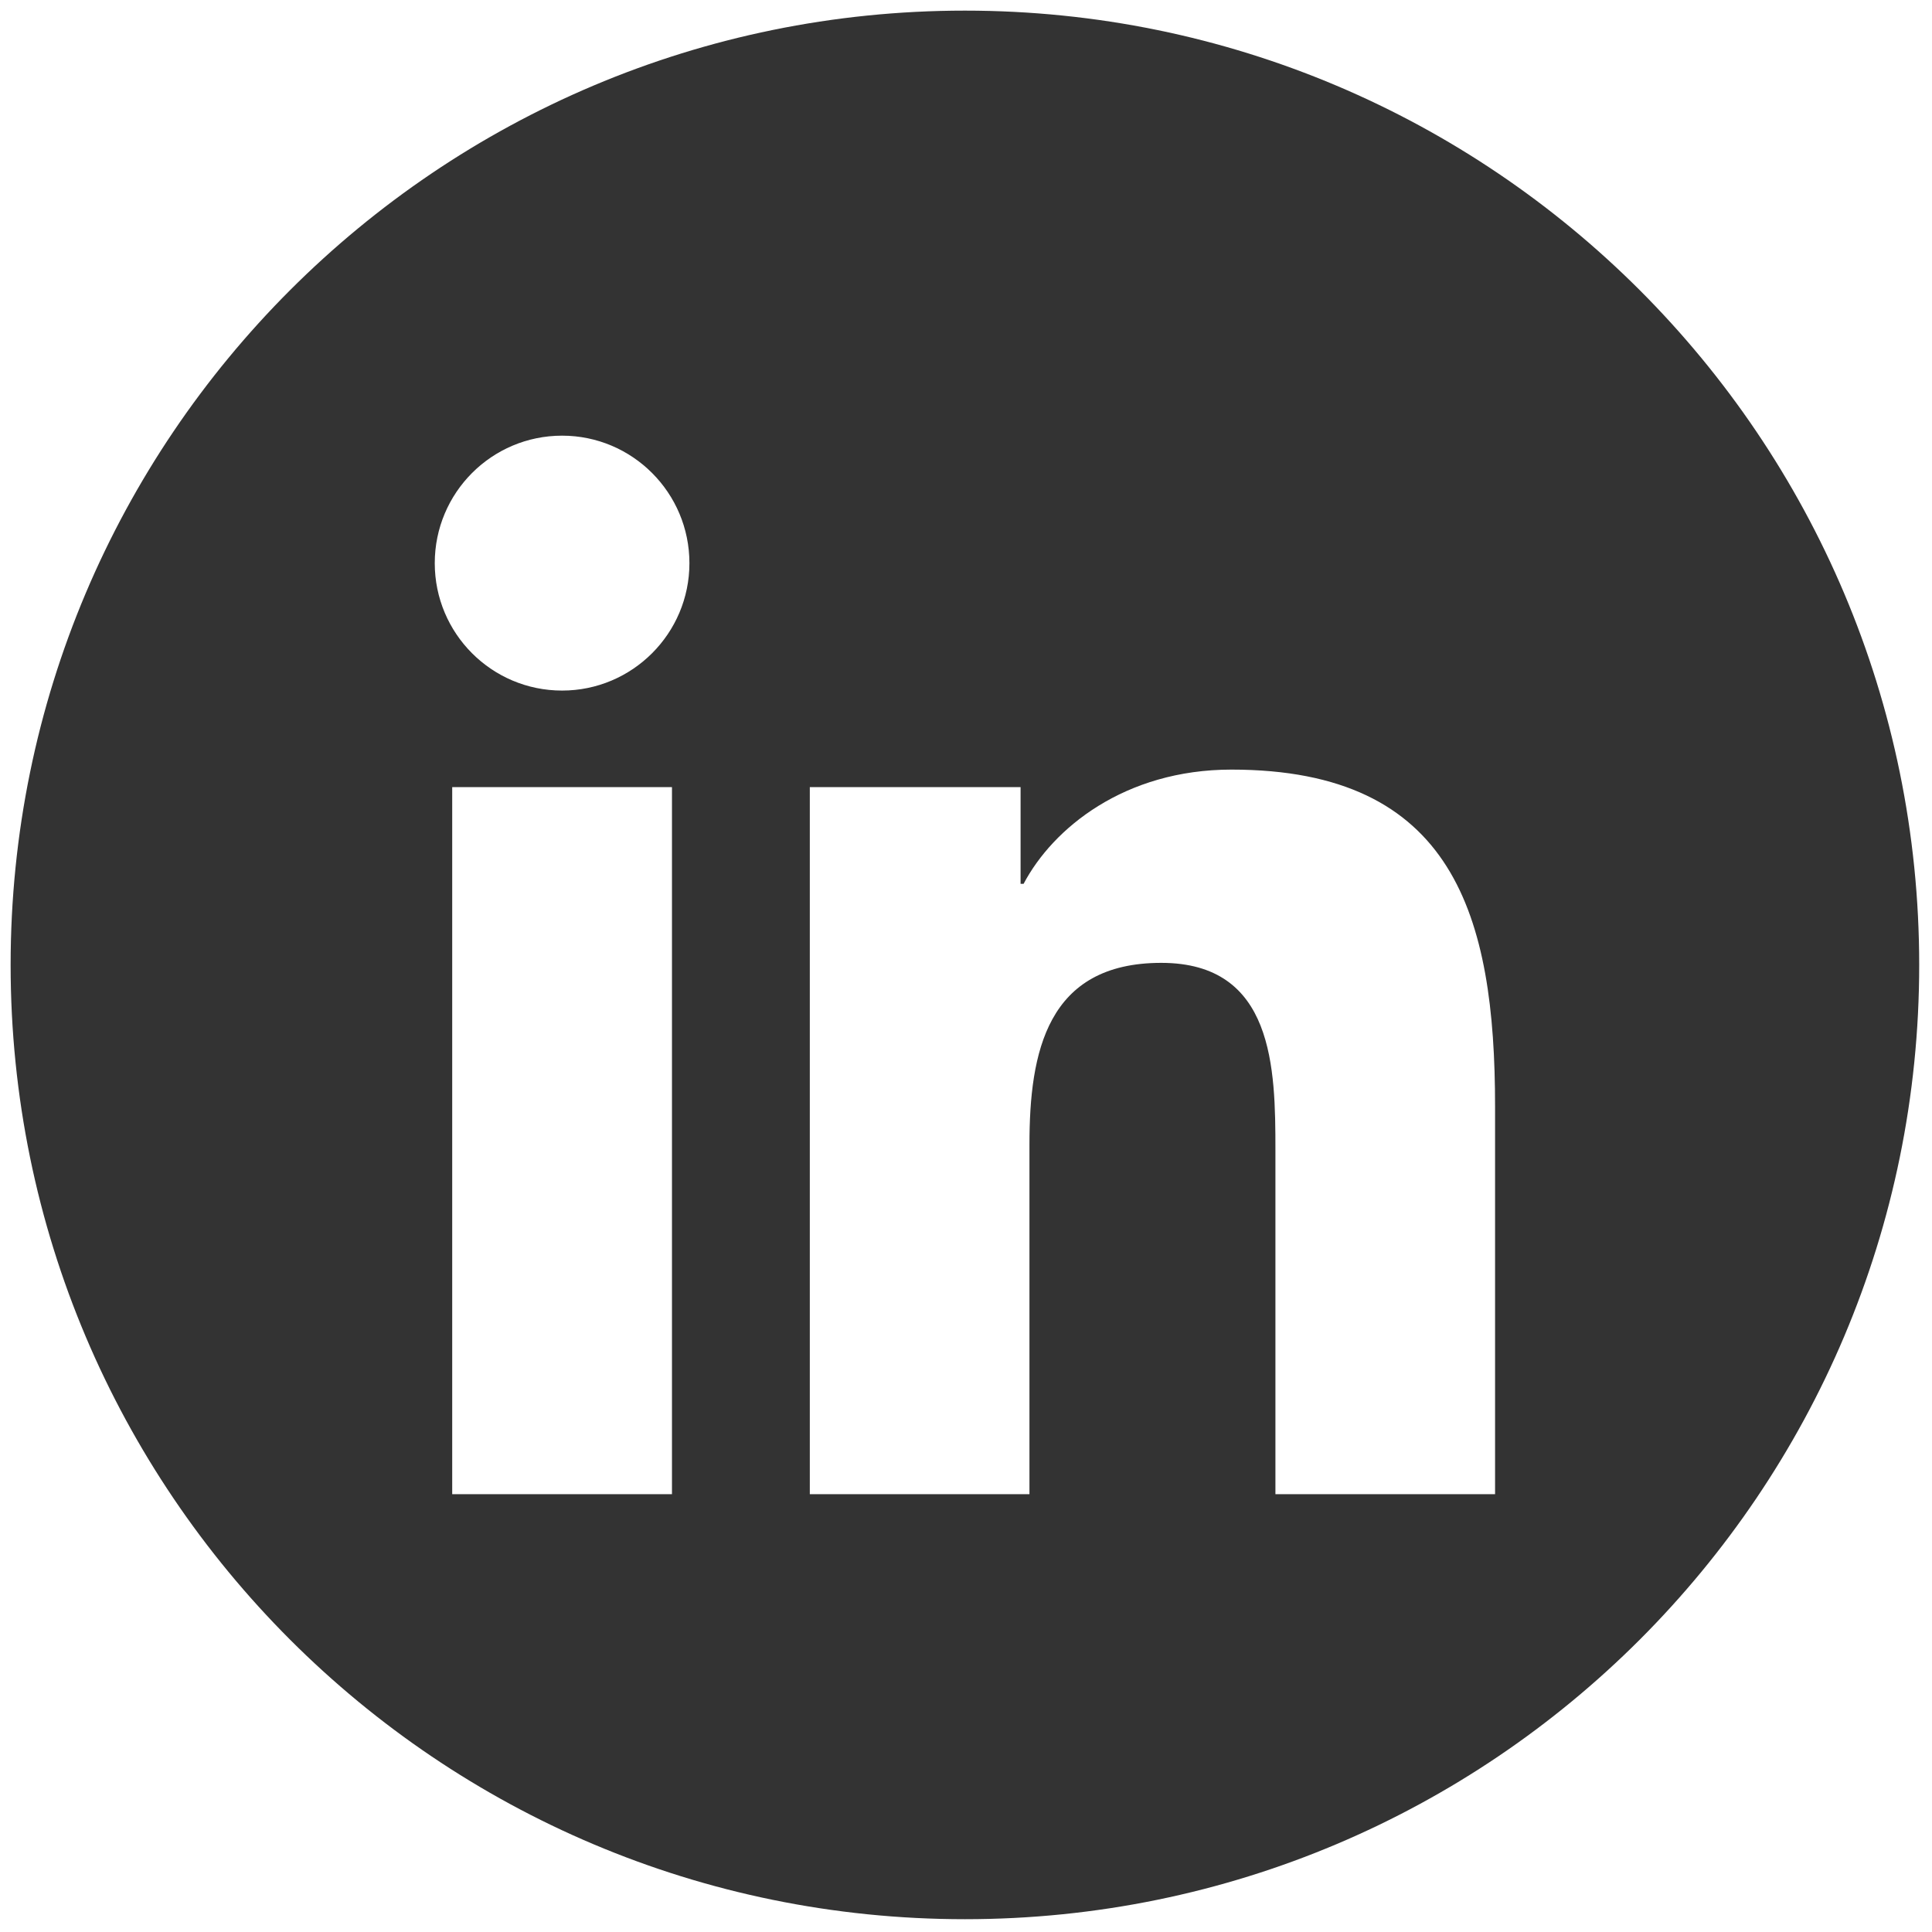 <svg width="32" height="32" viewBox="0 0 32 32" fill="none" xmlns="http://www.w3.org/2000/svg">
<g clip-path="url(#clip0_251_125)">
<path d="M15.982 0.176C7.252 0.176 0.176 7.252 0.176 15.982C0.176 24.712 7.252 31.788 15.982 31.788C24.712 31.788 31.788 24.712 31.788 15.982C31.788 7.252 24.712 0.176 15.982 0.176ZM11.13 24.748H7.49V13.037H11.13V24.748ZM9.31 11.438C8.144 11.438 7.201 10.492 7.201 9.328C7.201 8.162 8.144 7.216 9.31 7.216C10.474 7.216 11.419 8.162 11.419 9.328C11.419 10.492 10.473 11.438 9.31 11.438ZM24.763 24.748H21.125V19.053C21.125 17.695 21.102 15.948 19.234 15.948C17.34 15.948 17.051 17.428 17.051 18.955V24.748H13.413V13.037H16.904V14.639H16.954C17.439 13.718 18.627 12.747 20.397 12.747C24.083 12.747 24.763 15.172 24.763 18.325V24.748Z" fill="#333333"/>
</g>
<defs>
<clipPath id="clip0_251_125">
<rect width="32" height="32" fill="white"/>
</clipPath>
</defs>
</svg>
